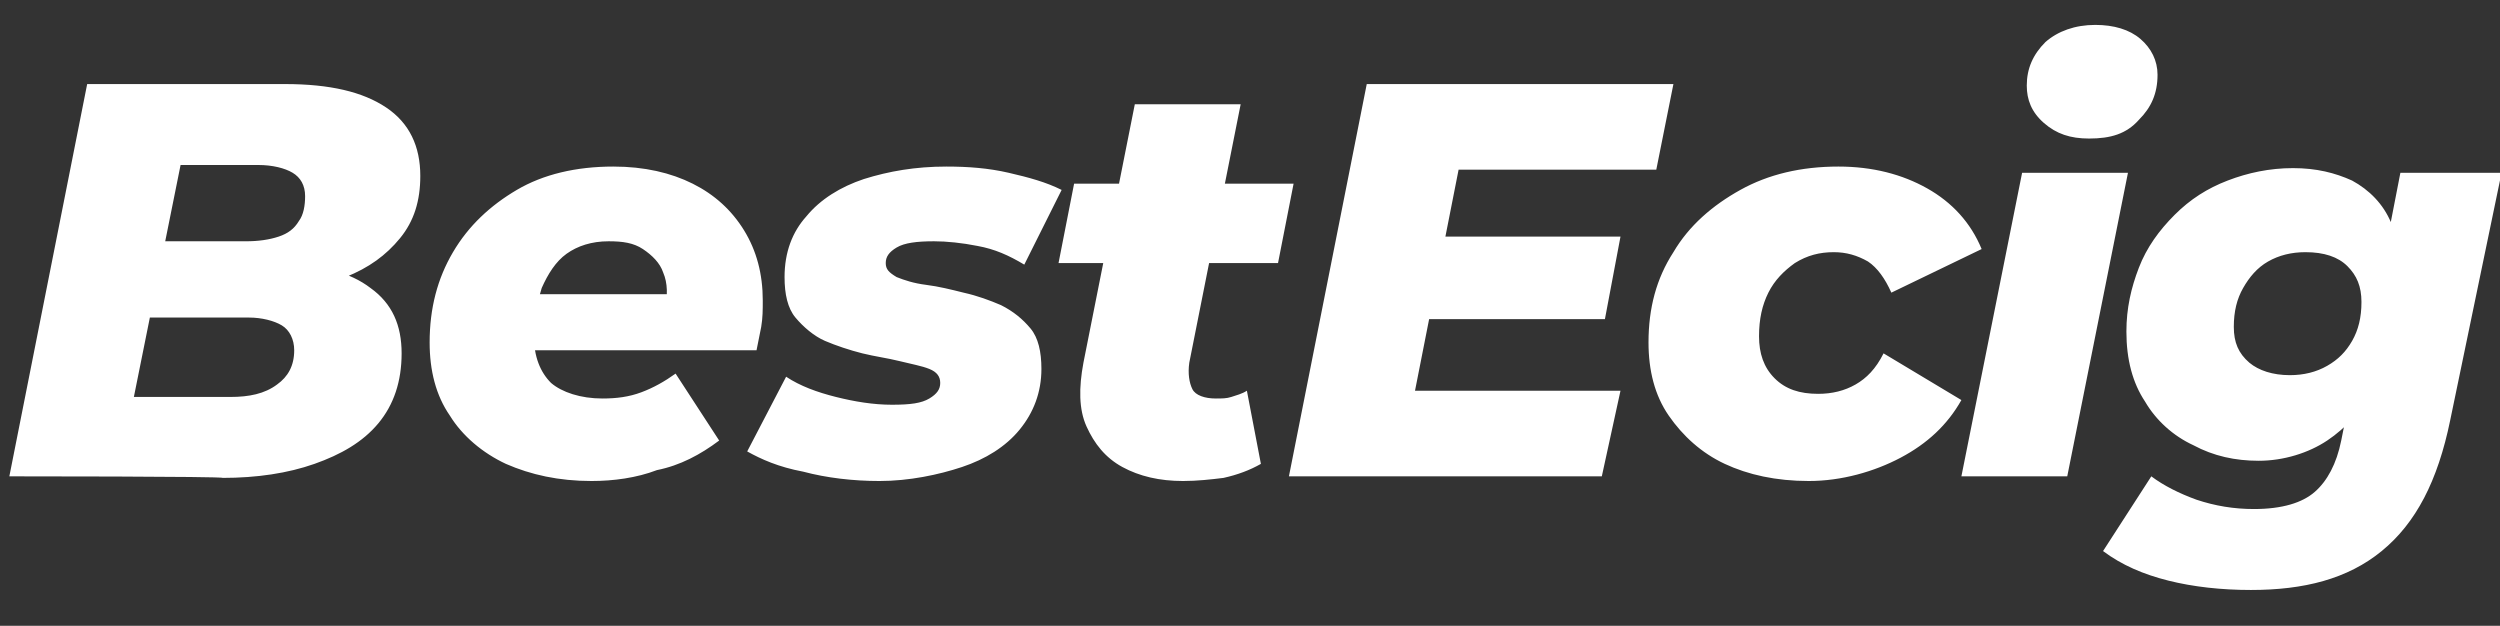 <?xml version="1.0" encoding="UTF-8"?> <svg xmlns="http://www.w3.org/2000/svg" xmlns:xlink="http://www.w3.org/1999/xlink" version="1.1" id="_レイヤー_2" x="0px" y="0px" viewBox="0 0 160.6 40.2" style="enable-background:new 0 0 160.6 40.2;" xml:space="preserve"><rect x="0" y="0" width="160.6" height="40.2" fill="#333333" stroke="none"/> <style type="text/css"> .st0{fill:#FFFFFF;} </style> <g id="_レイヤー_1-2"> <path class="st0" d="M0.6,30.6l5-25.2h12.7c2.9,0,5,0.5,6.5,1.5S27,9.4,27,11.3c0,1.6-0.4,2.9-1.3,4s-2,1.9-3.5,2.5 s-3.1,0.9-4.9,0.9l1-1.7c2.3,0,4.2,0.5,5.5,1.5c1.4,1,2,2.4,2,4.2s-0.5,3.3-1.5,4.5s-2.4,2-4.1,2.6s-3.7,0.9-5.9,0.9 C14.4,30.6,0.6,30.6,0.6,30.6z M8.6,25.5h6.2c1.2,0,2.2-0.2,3-0.8c0.7-0.5,1.1-1.2,1.1-2.2c0-0.7-0.3-1.3-0.8-1.6s-1.3-0.5-2.1-0.5 H9.1l1-4.9h5.7c0.8,0,1.5-0.1,2.1-0.3s1-0.5,1.3-1c0.3-0.4,0.4-1,0.4-1.6c0-0.7-0.3-1.2-0.8-1.5s-1.3-0.5-2.2-0.5h-5L8.6,25.5 L8.6,25.5z M38,30.9c-2.1,0-3.9-0.4-5.5-1.1c-1.5-0.7-2.8-1.8-3.6-3.1c-0.9-1.3-1.3-2.9-1.3-4.7c0-2.2,0.5-4.1,1.5-5.8s2.4-3,4.1-4 s3.8-1.5,6.2-1.5c2,0,3.7,0.4,5.1,1.1s2.5,1.7,3.3,3s1.2,2.8,1.2,4.5c0,0.6,0,1.1-0.1,1.7c-0.1,0.5-0.2,1-0.3,1.5H33l0.7-3.6h11.8 l-2.8,1c0.2-0.9,0.2-1.7-0.1-2.4c-0.2-0.6-0.7-1.1-1.3-1.5s-1.3-0.5-2.2-0.5c-1.1,0-2,0.3-2.7,0.8c-0.7,0.5-1.2,1.3-1.6,2.2 c-0.3,1-0.5,2-0.5,3.1c0,1.3,0.4,2.3,1.1,3c0.7,0.6,1.9,1,3.3,1c0.9,0,1.7-0.1,2.5-0.4s1.5-0.7,2.2-1.2l2.8,4.3 c-1.2,0.9-2.5,1.6-4,1.9C40.9,30.7,39.4,30.9,38,30.9L38,30.9z M56.5,30.9c-1.7,0-3.4-0.2-4.9-0.6C50,30,48.9,29.5,48,29l2.5-4.8 c0.9,0.6,2,1,3.2,1.3s2.4,0.5,3.6,0.5s1.9-0.1,2.4-0.4s0.7-0.6,0.7-1s-0.2-0.7-0.7-0.9s-1.1-0.3-1.9-0.5s-1.6-0.3-2.4-0.5 c-0.8-0.2-1.7-0.5-2.4-0.8s-1.4-0.9-1.9-1.5s-0.7-1.5-0.7-2.6c0-1.6,0.5-2.9,1.4-3.9c0.9-1.1,2.2-1.9,3.7-2.4 c1.6-0.5,3.3-0.8,5.3-0.8c1.4,0,2.7,0.1,4,0.4c1.3,0.3,2.4,0.6,3.4,1.1L65.8,17c-1-0.6-1.9-1-3-1.2c-1-0.2-2-0.3-2.8-0.3 c-1.1,0-1.9,0.1-2.4,0.4s-0.7,0.6-0.7,1s0.2,0.6,0.7,0.9c0.5,0.2,1.1,0.4,1.9,0.5c0.8,0.1,1.6,0.3,2.4,0.5c0.9,0.2,1.7,0.5,2.4,0.8 c0.8,0.4,1.4,0.9,1.9,1.5s0.7,1.5,0.7,2.6c0,1.5-0.5,2.8-1.4,3.9s-2.2,1.9-3.7,2.4S58.4,30.9,56.5,30.9L56.5,30.9z M68,16.9l1-5.1 h14.1l-1,5.1H68L68,16.9z M76,30.9c-1.5,0-2.8-0.3-3.9-0.9s-1.8-1.5-2.3-2.6s-0.5-2.5-0.2-4.1l3.3-16.6h6.8l-3.3,16.6 c-0.1,0.7,0,1.3,0.2,1.7s0.8,0.6,1.5,0.6c0.4,0,0.7,0,1-0.1s0.7-0.2,1-0.4l0.9,4.7c-0.7,0.4-1.5,0.7-2.4,0.9 C77.8,30.8,76.9,30.9,76,30.9L76,30.9z M90.9,25.1h13.2l-1.2,5.5H82.8l5-25.2h19.7l-1.1,5.5H93.7L90.9,25.1L90.9,25.1z M92.4,15.2 h11.7l-1,5.3H91.3C91.3,20.5,92.4,15.1,92.4,15.2z M116.2,30.9c-2.1,0-3.9-0.4-5.4-1.1s-2.7-1.8-3.6-3.1s-1.3-2.9-1.3-4.7 c0-2.2,0.5-4.1,1.6-5.8c1-1.7,2.5-3,4.3-4s3.9-1.5,6.3-1.5c2.2,0,4.1,0.5,5.7,1.4s2.8,2.2,3.5,3.9l-5.8,2.8c-0.4-0.9-0.9-1.6-1.5-2 c-0.7-0.4-1.4-0.6-2.2-0.6c-0.9,0-1.7,0.2-2.5,0.7c-0.7,0.5-1.3,1.1-1.7,1.9s-0.6,1.7-0.6,2.8s0.3,2,1,2.7s1.6,1,2.8,1 c0.9,0,1.7-0.2,2.4-0.6s1.3-1,1.8-2l5,3c-0.9,1.6-2.2,2.8-3.9,3.7S118.3,30.9,116.2,30.9L116.2,30.9z M126,30.6l3.9-19.5h6.8 l-3.9,19.5H126z M134.2,8.9c-1.2,0-2.1-0.3-2.9-1s-1.1-1.5-1.1-2.4c0-1.1,0.4-2,1.2-2.8c0.8-0.7,1.9-1.1,3.2-1.1 c1.2,0,2.2,0.3,2.9,0.9s1.1,1.4,1.1,2.3c0,1.2-0.4,2.1-1.2,2.9C136.6,8.6,135.6,8.9,134.2,8.9L134.2,8.9z M144.6,37.9 c-1.9,0-3.7-0.2-5.3-0.6c-1.6-0.4-3-1-4.2-1.9l3.1-4.8c0.8,0.6,1.8,1.1,2.9,1.5c1.2,0.4,2.4,0.6,3.7,0.6c1.8,0,3.1-0.4,3.9-1.1 s1.4-1.8,1.7-3.3l0.6-3l1.4-5.1l1.1-5.5l0.7-3.6h6.5L157.4,27c-0.8,3.9-2.2,6.6-4.4,8.4S148,37.9,144.6,37.9L144.6,37.9z M145.1,29.6c-1.5,0-2.9-0.3-4.2-1c-1.3-0.6-2.4-1.6-3.1-2.8c-0.8-1.2-1.2-2.7-1.2-4.5c0-1.5,0.3-2.8,0.8-4.1s1.3-2.4,2.3-3.4 s2.1-1.7,3.4-2.2c1.3-0.5,2.7-0.8,4.2-0.8s2.7,0.3,3.8,0.8c1.1,0.6,2,1.5,2.5,2.7c0.6,1.3,0.7,3,0.4,5.2c-0.2,2.1-0.8,4-1.5,5.4 s-1.8,2.6-3,3.4S146.7,29.6,145.1,29.6L145.1,29.6z M147.1,24.1c0.9,0,1.7-0.2,2.4-0.6s1.2-0.9,1.6-1.6s0.6-1.5,0.6-2.5 s-0.3-1.7-0.9-2.3c-0.6-0.6-1.5-0.9-2.7-0.9c-0.9,0-1.7,0.2-2.4,0.6s-1.2,1-1.6,1.7s-0.6,1.5-0.6,2.5s0.3,1.7,1,2.3 C145.1,23.8,146,24.1,147.1,24.1L147.1,24.1z"></path> </g> </svg> 